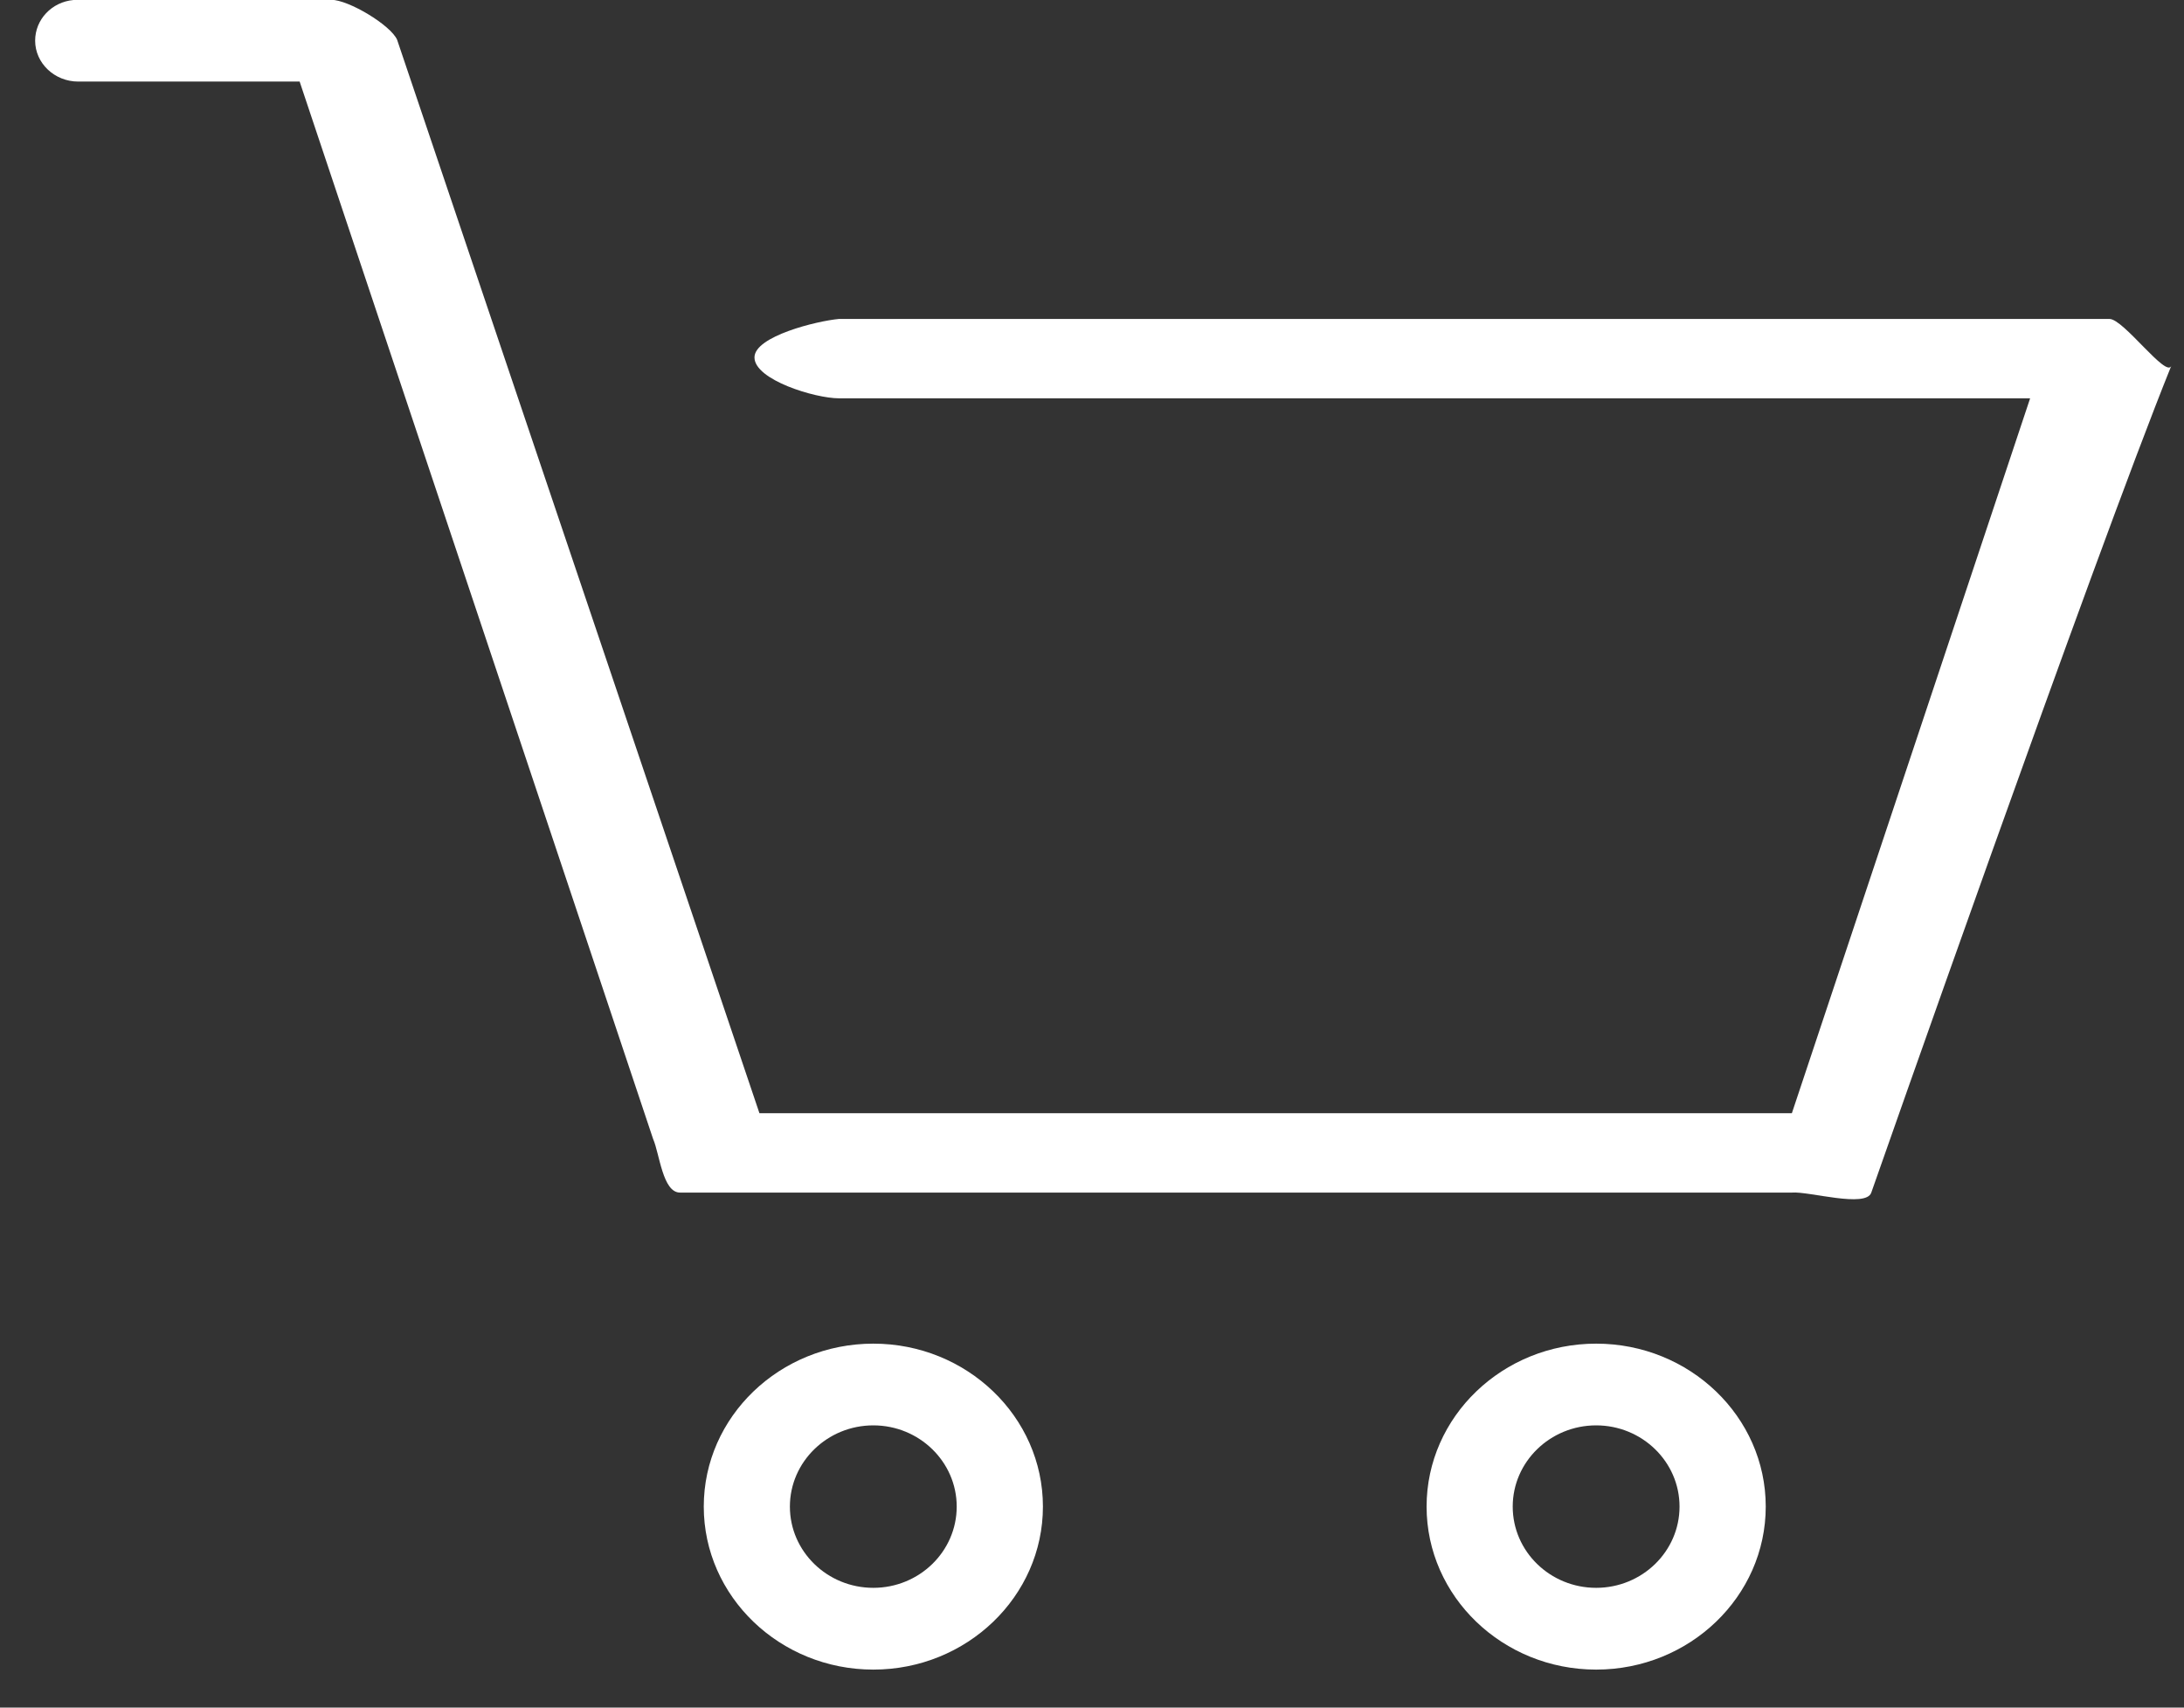 <svg 
 xmlns="http://www.w3.org/2000/svg"
 xmlns:xlink="http://www.w3.org/1999/xlink"
 width="55px" height="43px">
<rect width="100%" height="100%" fill="#333333" stroke="none"/>
<path fill-rule="evenodd"  fill="rgb(255, 255, 255)"
 d="M40.196,33.835 C37.842,33.835 35.926,35.674 35.926,37.938 C35.926,40.202 37.842,42.043 40.196,42.043 C42.551,42.043 44.467,40.202 44.467,37.938 C44.467,35.674 42.551,33.835 40.196,33.835 ZM21.993,33.835 C19.639,33.835 17.723,35.674 17.723,37.938 C17.723,40.202 19.639,42.043 21.993,42.043 C24.347,42.043 26.264,40.202 26.264,37.938 C26.264,35.674 24.347,33.835 21.993,33.835 ZM40.196,39.984 C39.037,39.984 38.095,39.068 38.095,37.938 C38.095,36.811 39.037,35.893 40.196,35.893 C41.354,35.893 42.296,36.811 42.296,37.938 C42.296,39.068 41.354,39.984 40.196,39.984 ZM21.993,39.984 C20.834,39.984 19.892,39.068 19.892,37.938 C19.892,36.811 20.834,35.893 21.993,35.893 C23.151,35.893 24.093,36.811 24.093,37.938 C24.093,39.068 23.151,39.984 21.993,39.984 ZM1.970,-0.005 L1.851,0.000 C1.306,0.049 0.885,0.489 0.885,1.024 C0.885,1.590 1.372,2.054 1.970,2.054 L7.546,2.054 L7.611,2.249 L16.447,28.680 C16.611,29.053 16.687,30.031 17.125,30.031 L45.125,30.031 C45.548,29.994 46.993,30.426 47.125,30.031 C47.125,30.031 52.723,14.059 54.680,9.212 C54.554,9.527 53.478,8.032 53.125,8.032 L21.125,8.032 C20.580,8.081 19.000,8.467 19.000,9.000 C19.000,9.566 20.527,10.030 21.125,10.030 L51.125,10.030 L45.125,28.032 L19.125,28.032 L10.000,1.000 C9.836,0.631 8.778,-0.005 8.341,-0.005 L1.970,-0.005 Z"/>
</svg>
